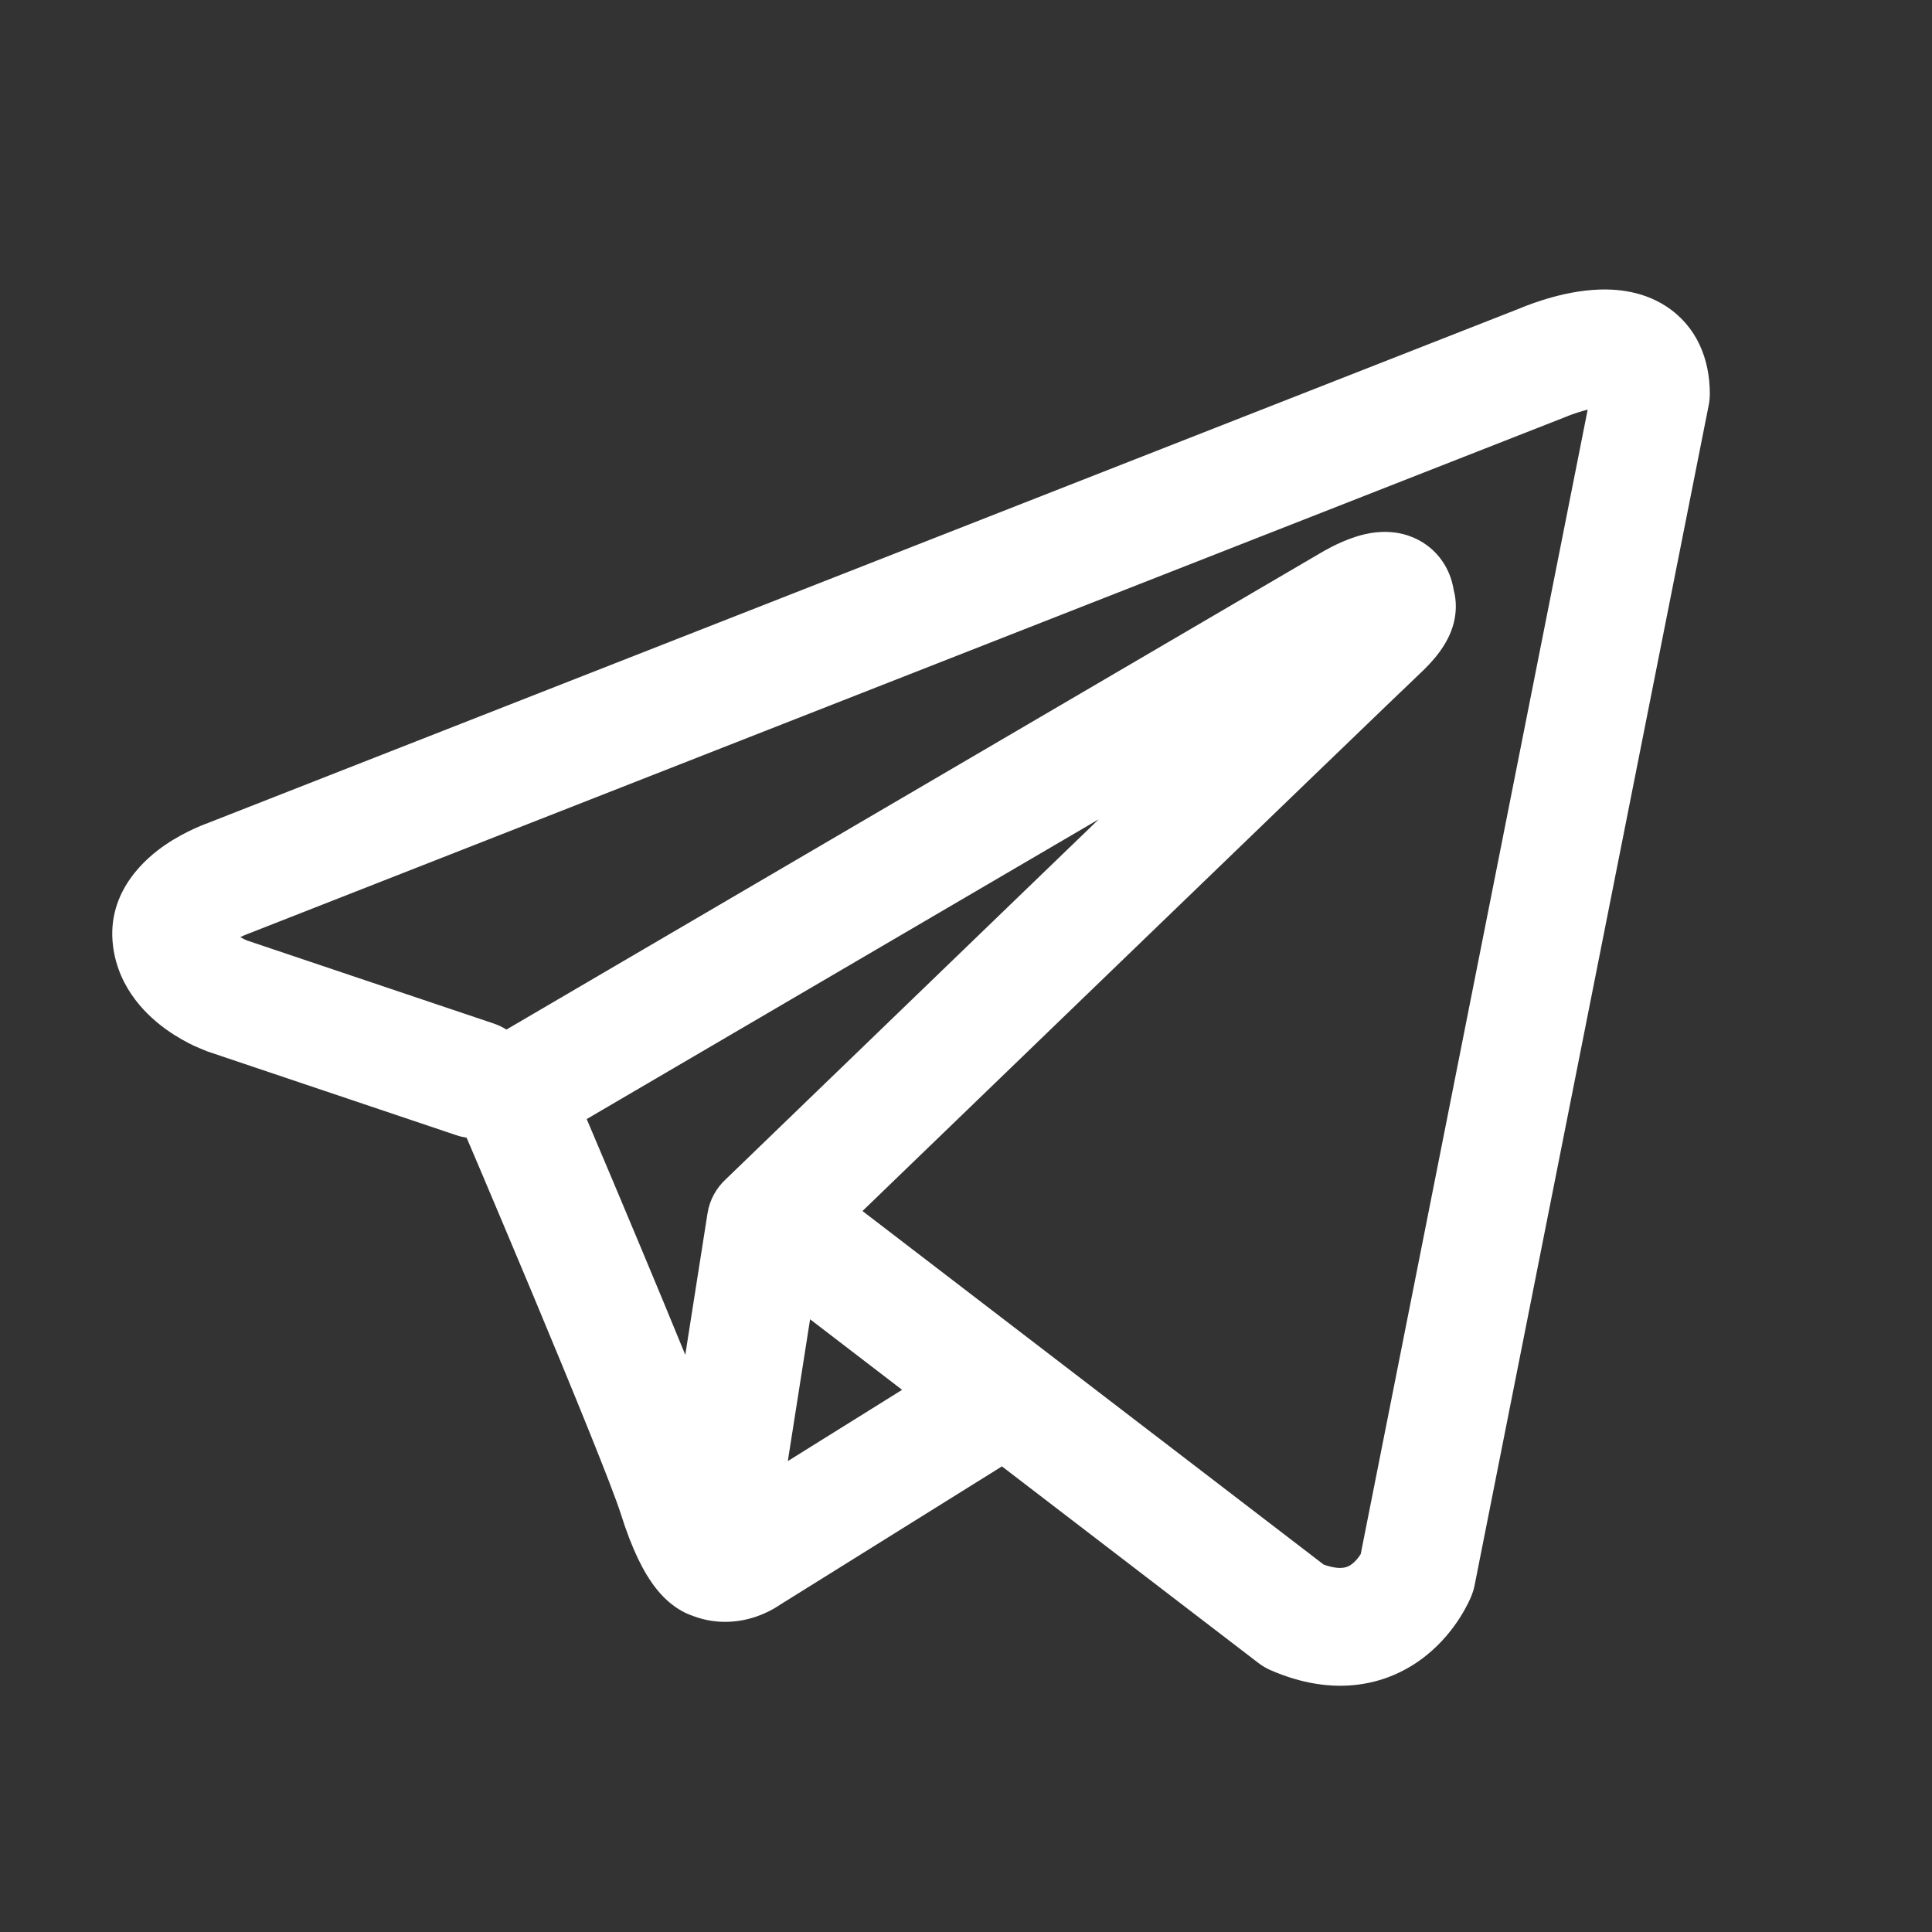<svg width="40" height="40" viewBox="0 0 40 40" fill="none" xmlns="http://www.w3.org/2000/svg">
<rect x="0" y="0" width="40" height="40" fill="#333333" stroke="none"/>
<path fill-rule="evenodd" clip-rule="evenodd" d="M9.447 23.503C9.518 23.527 9.59 23.544 9.661 23.555C9.74 23.739 9.841 23.977 9.959 24.255C10.246 24.934 10.634 25.852 11.035 26.81C11.851 28.764 12.675 30.778 12.857 31.355C13.082 32.067 13.32 32.552 13.58 32.883C13.715 33.054 13.87 33.203 14.052 33.316C14.143 33.373 14.24 33.42 14.341 33.454C14.345 33.456 14.35 33.458 14.354 33.459C14.875 33.655 15.349 33.574 15.646 33.474C15.805 33.42 15.934 33.355 16.025 33.303C16.071 33.276 16.11 33.251 16.142 33.23L16.149 33.225L20.744 30.36L26.052 34.429C26.13 34.489 26.216 34.539 26.306 34.579C26.944 34.857 27.561 34.954 28.142 34.875C28.722 34.796 29.182 34.552 29.525 34.278C29.861 34.009 30.088 33.709 30.23 33.485C30.302 33.371 30.357 33.27 30.395 33.193C30.414 33.154 30.43 33.12 30.442 33.094L30.457 33.058L30.463 33.044L30.465 33.038L30.466 33.036L30.467 33.033C30.495 32.963 30.517 32.891 30.531 32.817L35.377 8.388C35.392 8.31 35.4 8.23 35.4 8.15C35.4 7.435 35.13 6.755 34.496 6.342C33.955 5.989 33.351 5.974 32.97 6.003C32.559 6.034 32.178 6.136 31.924 6.217C31.791 6.259 31.68 6.3 31.599 6.331C31.559 6.347 31.526 6.36 31.501 6.37L31.483 6.378L4.308 17.038L4.305 17.04C4.287 17.046 4.265 17.054 4.239 17.064C4.186 17.085 4.116 17.114 4.033 17.151C3.873 17.224 3.647 17.337 3.416 17.496C3.047 17.749 2.197 18.442 2.34 19.585C2.454 20.497 3.079 21.058 3.46 21.327C3.669 21.475 3.868 21.581 4.012 21.65C4.08 21.681 4.219 21.738 4.279 21.763L4.295 21.769L9.447 23.503ZM32.434 8.624L32.43 8.625C32.416 8.631 32.403 8.637 32.389 8.642L5.182 19.315C5.167 19.321 5.153 19.326 5.139 19.331L5.124 19.337C5.106 19.344 5.077 19.356 5.04 19.372C5.019 19.382 4.997 19.392 4.975 19.403C5.006 19.42 5.035 19.435 5.061 19.448C5.086 19.459 5.105 19.468 5.115 19.472L10.225 21.192C10.318 21.224 10.405 21.265 10.485 21.316L27.357 11.439L27.373 11.43C27.385 11.422 27.401 11.413 27.421 11.402C27.459 11.38 27.512 11.352 27.574 11.32C27.691 11.26 27.879 11.172 28.09 11.106C28.237 11.061 28.67 10.933 29.138 11.083C29.427 11.176 29.727 11.375 29.922 11.713C30.018 11.881 30.07 12.049 30.095 12.204C30.161 12.447 30.151 12.687 30.099 12.894C29.987 13.34 29.673 13.688 29.388 13.955C29.143 14.183 25.98 17.233 22.86 20.244C21.304 21.745 19.764 23.232 18.613 24.343L17.857 25.073L27.404 32.392C27.623 32.471 27.752 32.467 27.812 32.458C27.883 32.449 27.942 32.421 28.001 32.374C28.068 32.32 28.127 32.248 28.17 32.179L28.172 32.176L32.871 8.482C32.802 8.499 32.731 8.519 32.663 8.541C32.586 8.565 32.523 8.589 32.481 8.605C32.46 8.613 32.445 8.619 32.437 8.623L32.434 8.624ZM18.677 28.775L16.772 27.314L16.311 30.25L18.677 28.775ZM15.025 24.417L16.919 22.588C18.07 21.477 19.61 19.99 21.167 18.488L22.748 16.963L12.147 23.169L12.204 23.303C12.493 23.984 12.883 24.907 13.285 25.87C13.586 26.59 13.901 27.348 14.188 28.05L14.648 25.123C14.692 24.841 14.83 24.597 15.025 24.417Z" fill="white"/>
</svg>
